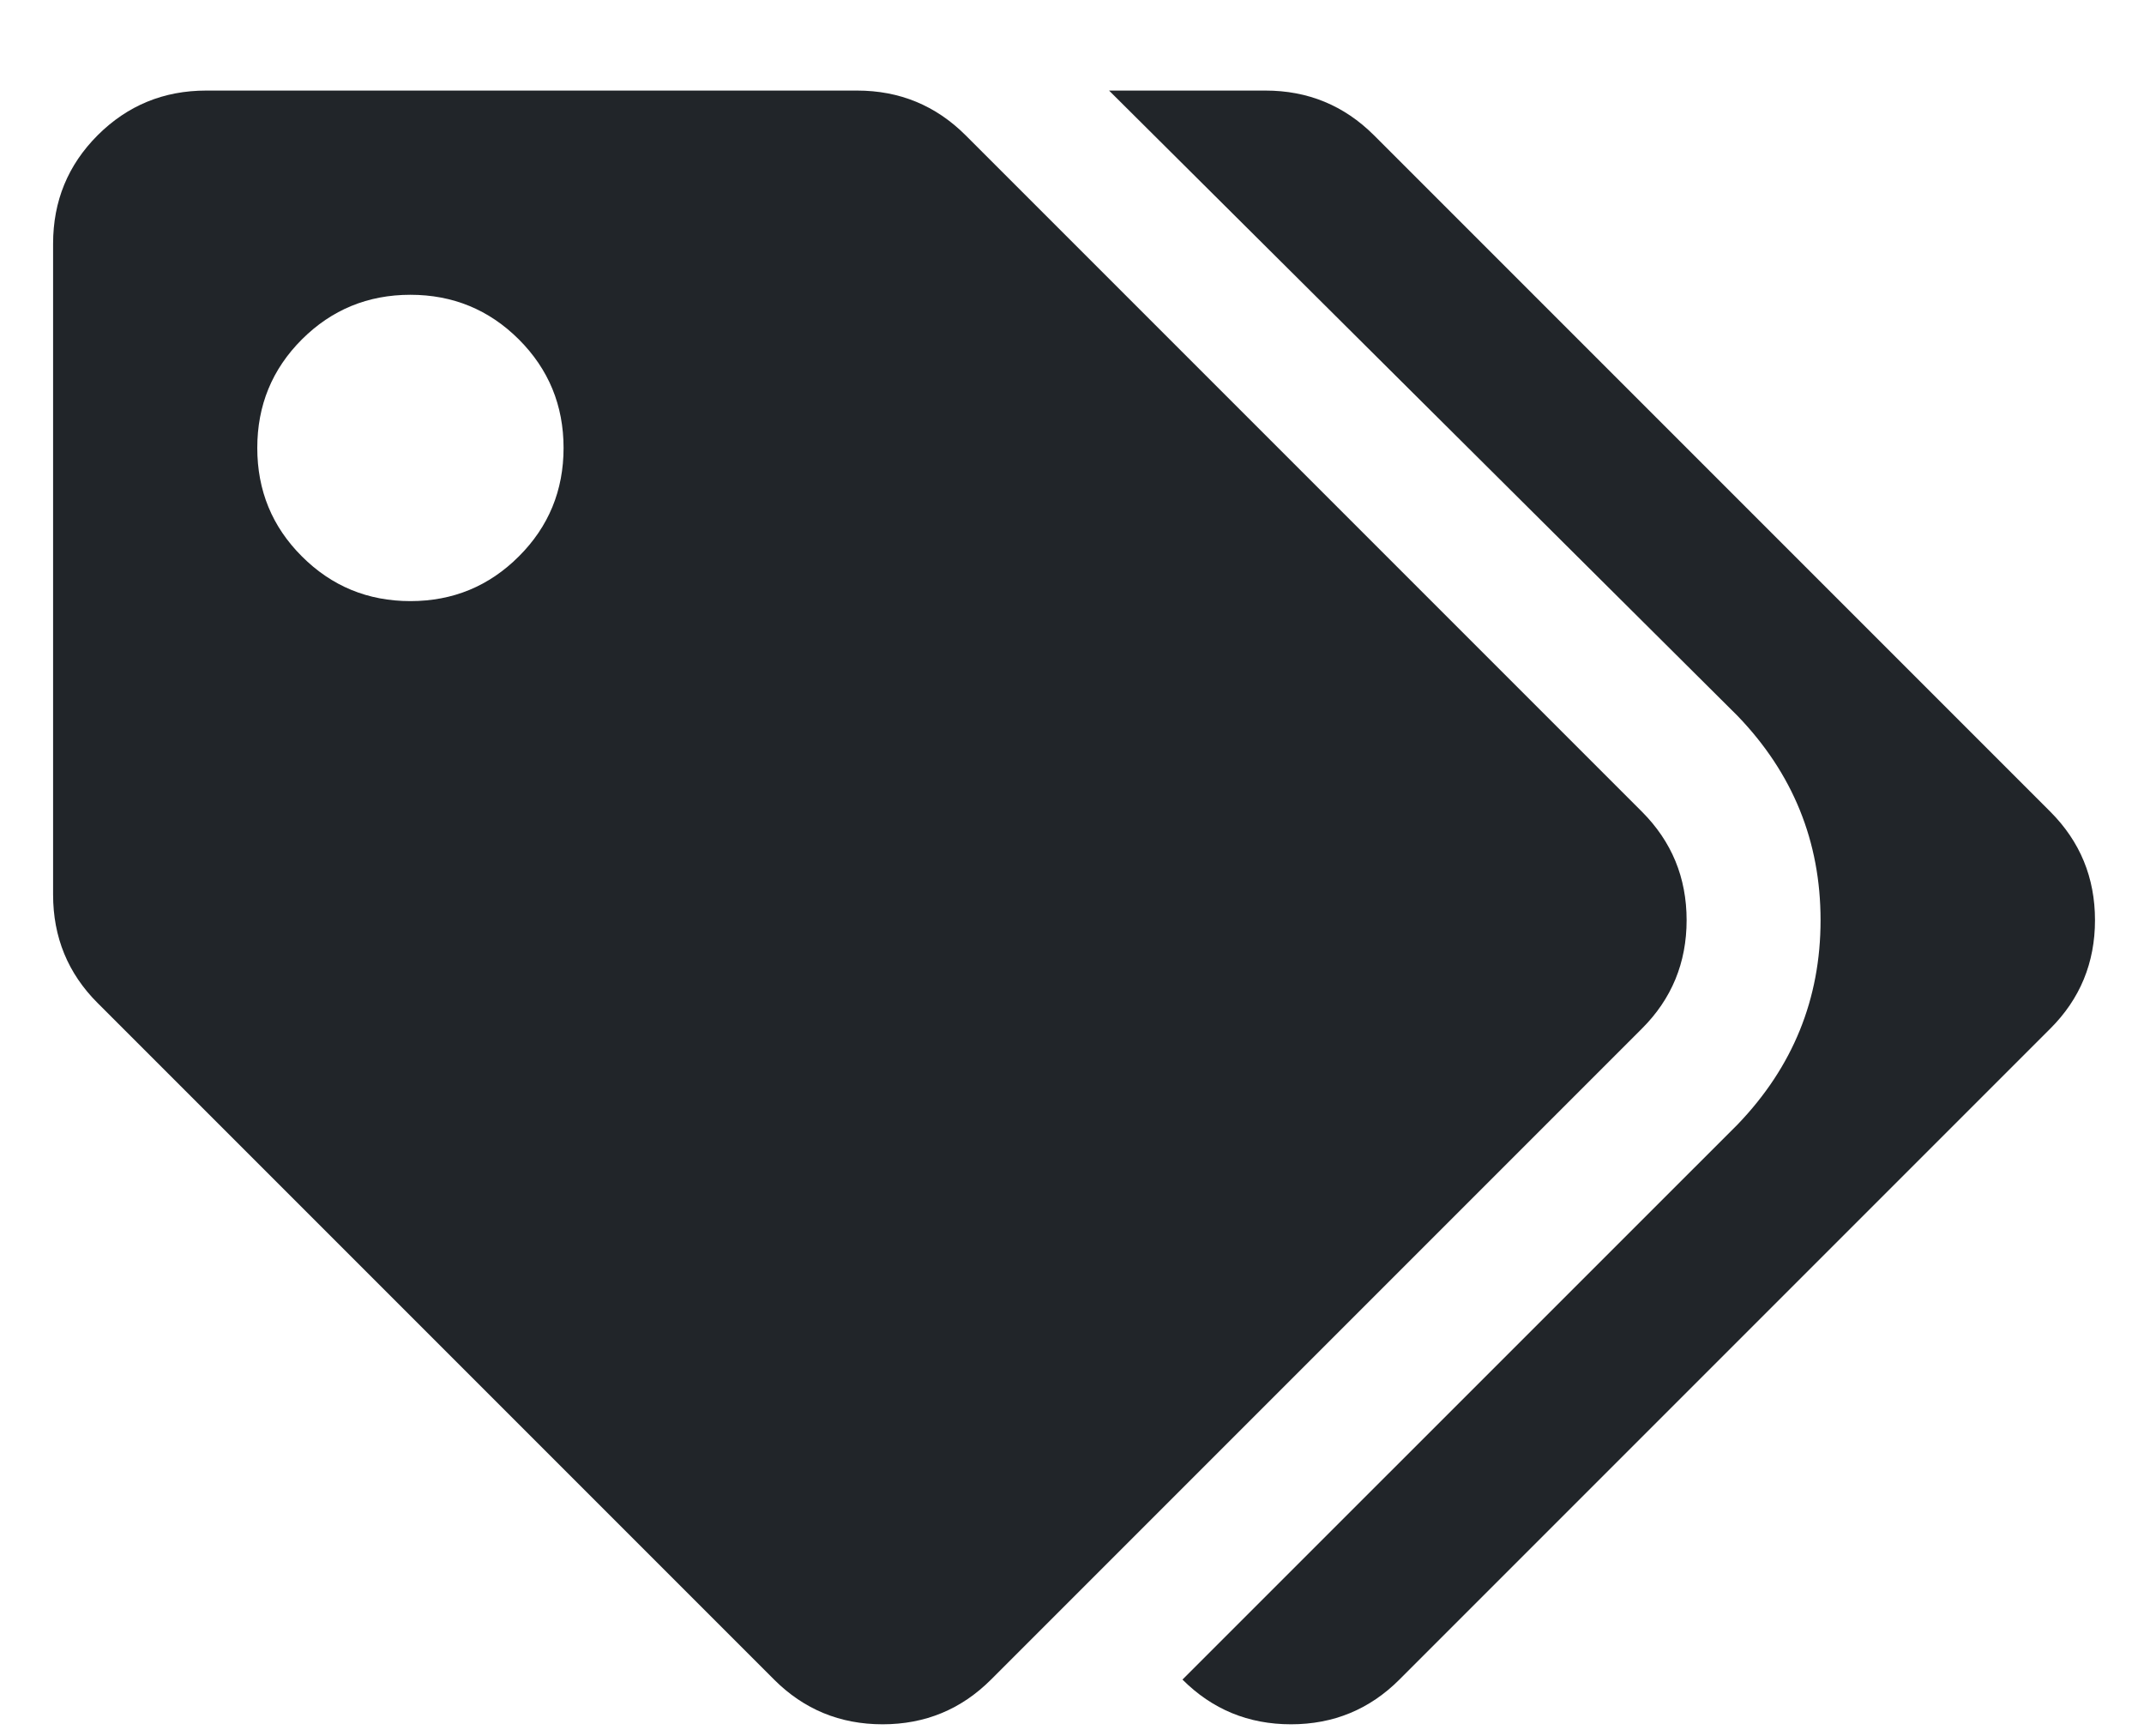 <svg width="21" height="17" viewBox="0 0 21 17" fill="none" xmlns="http://www.w3.org/2000/svg">
<path d="M16.082 7.949L9.457 1.324C9.165 1.033 8.811 0.887 8.395 0.887H2.02C1.603 0.887 1.249 1.033 0.957 1.324C0.665 1.616 0.52 1.97 0.52 2.387V8.762C0.52 9.178 0.665 9.533 0.957 9.824L7.582 16.449C7.874 16.741 8.228 16.887 8.645 16.887C9.061 16.887 9.415 16.741 9.707 16.449L16.082 10.074C16.374 9.783 16.52 9.428 16.52 9.012C16.52 8.595 16.374 8.241 16.082 7.949ZM4.02 5.887C3.603 5.887 3.249 5.741 2.957 5.449C2.665 5.158 2.52 4.803 2.52 4.387C2.52 3.97 2.665 3.616 2.957 3.324C3.249 3.033 3.603 2.887 4.02 2.887C4.436 2.887 4.79 3.033 5.082 3.324C5.374 3.616 5.52 3.97 5.52 4.387C5.52 4.803 5.374 5.158 5.082 5.449C4.79 5.741 4.436 5.887 4.02 5.887ZM20.082 10.074L13.707 16.449C13.415 16.741 13.061 16.887 12.645 16.887C12.228 16.887 11.874 16.741 11.582 16.449L17.02 11.012C17.561 10.449 17.832 9.783 17.832 9.012C17.832 8.241 17.561 7.574 17.02 7.012L10.863 0.887H12.395C12.811 0.887 13.165 1.033 13.457 1.324L20.082 7.949C20.374 8.241 20.52 8.595 20.52 9.012C20.52 9.428 20.374 9.783 20.082 10.074Z" fill="#212529"/>
</svg>
